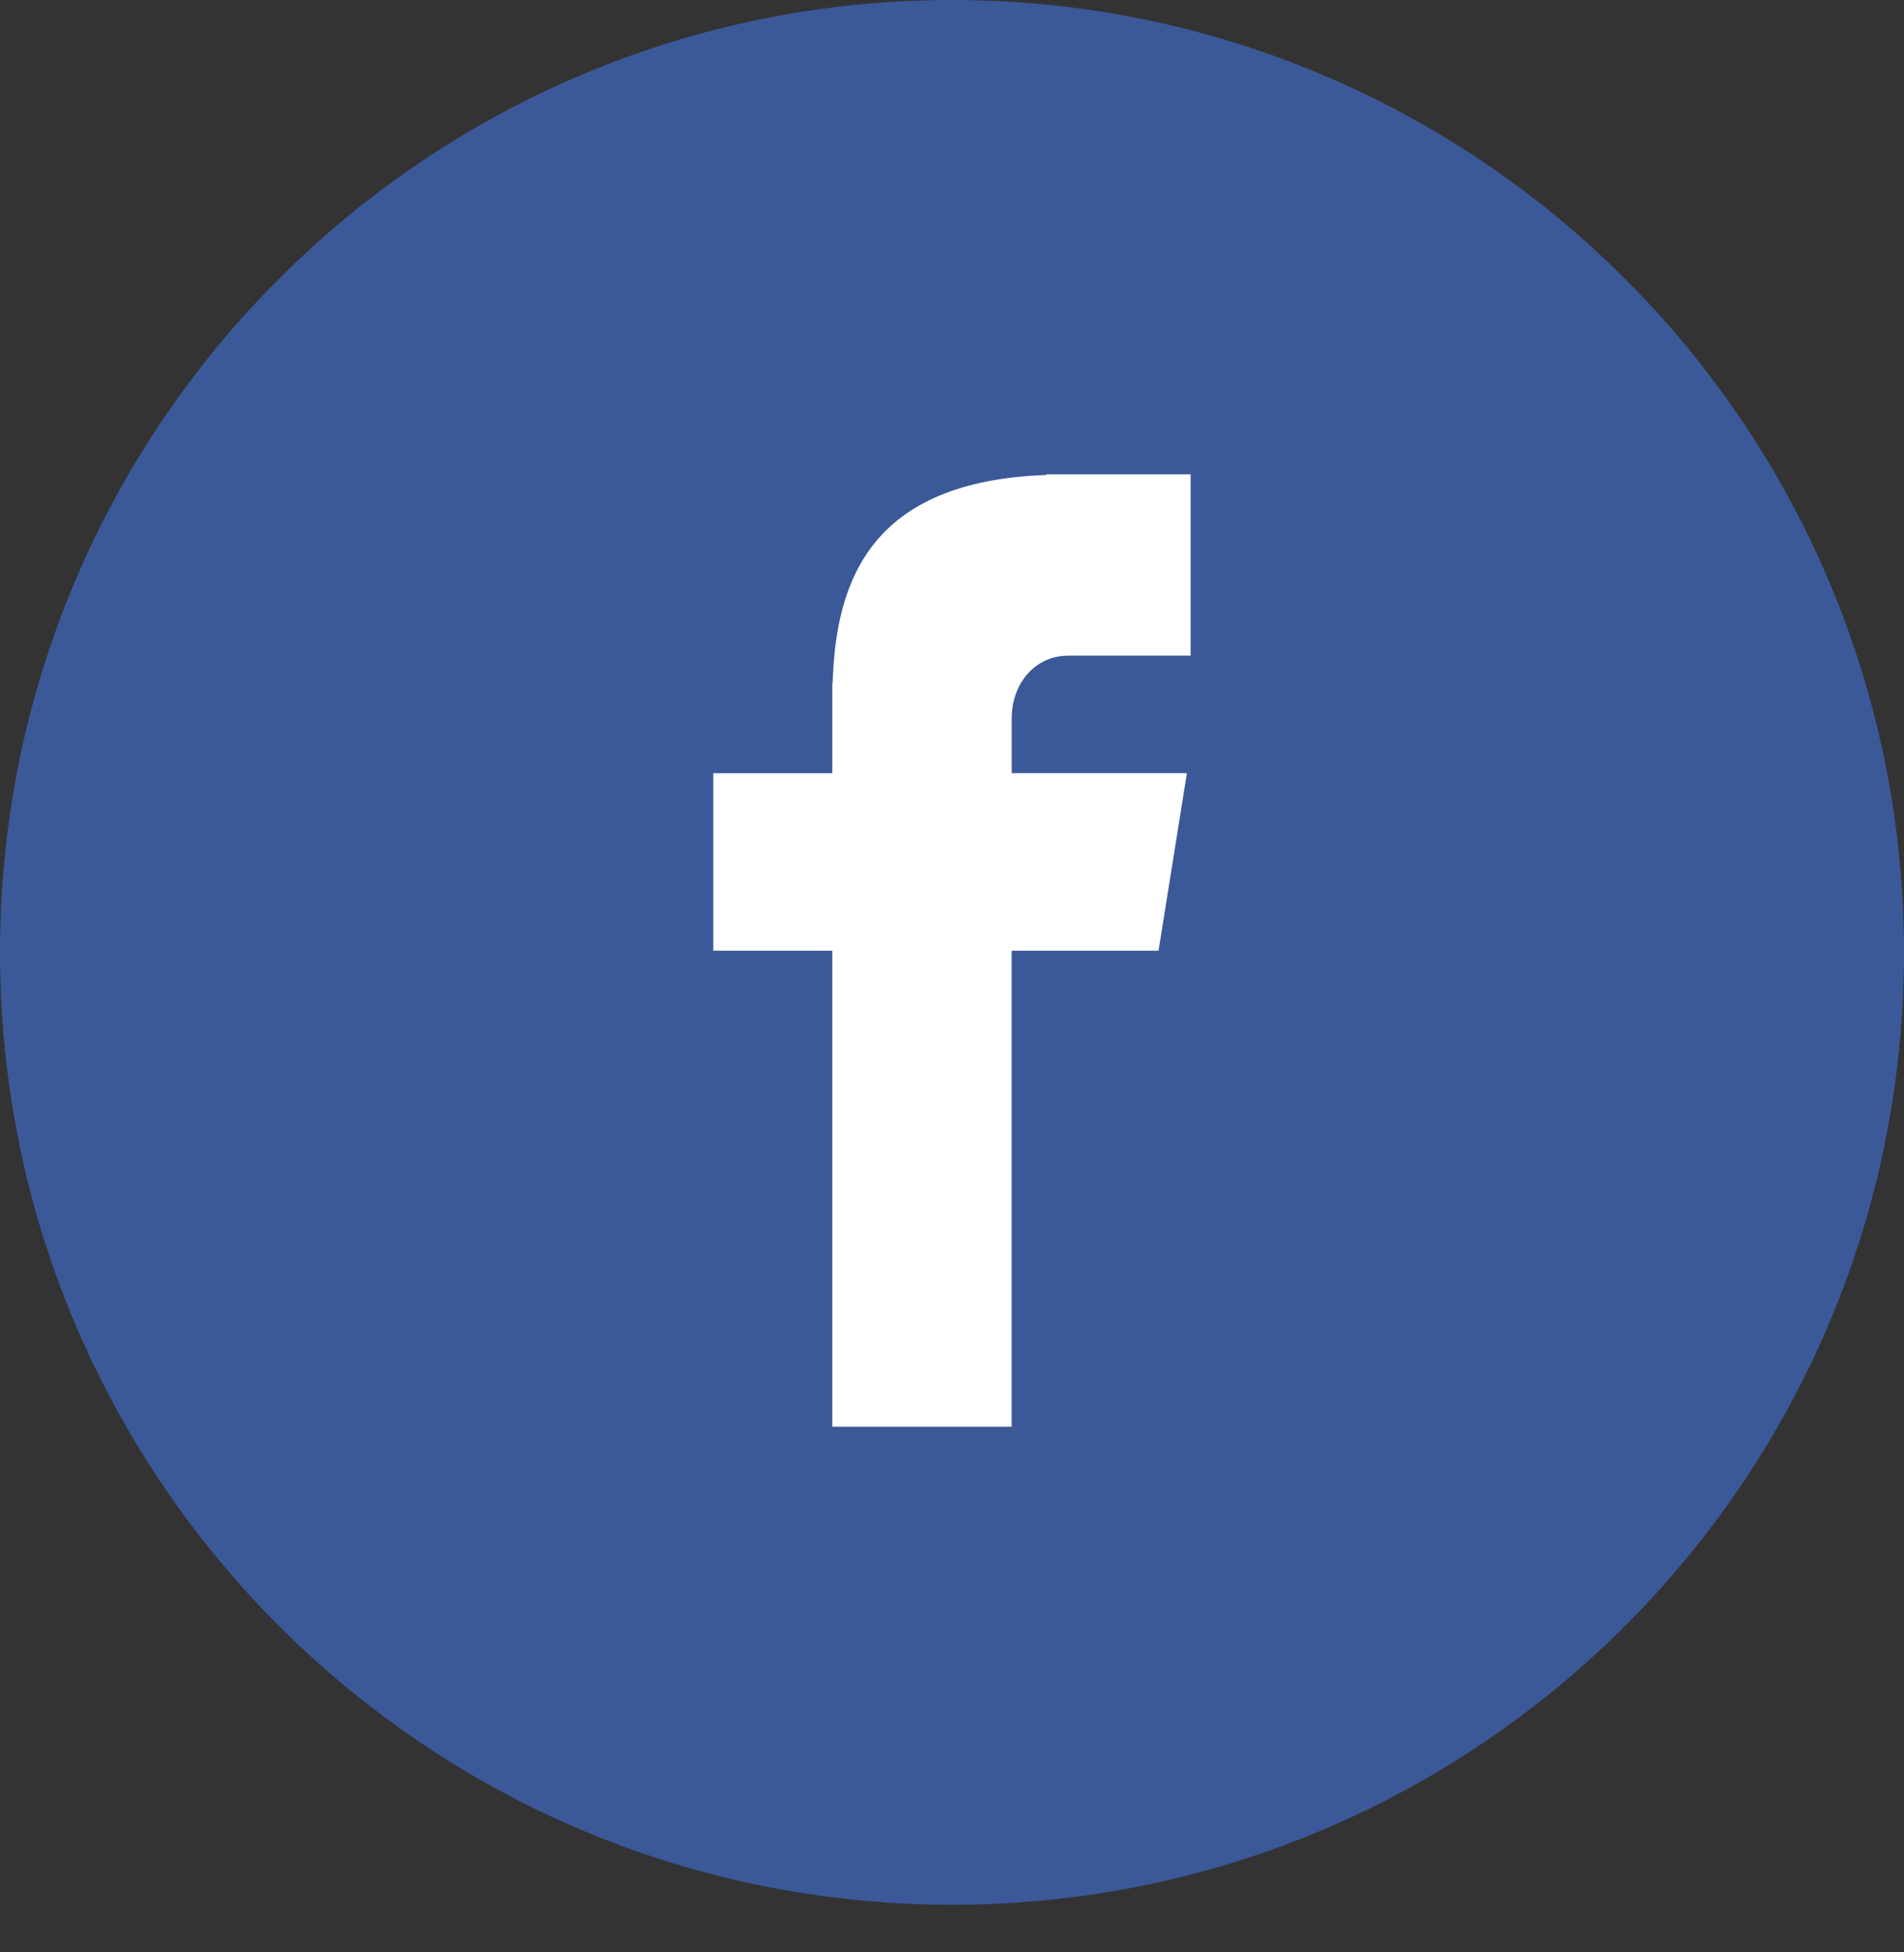 <svg width="40" height="41" viewBox="0 0 40 41" fill="none" xmlns="http://www.w3.org/2000/svg"><rect x="0" y="0" width="40" height="41" fill="#333333" stroke="none"/><g clip-path="url(#a)"><path d="M20 0c11.046 0 20 8.955 20 20 0 11.046-8.954 20-20 20S0 31.046 0 20C0 8.955 8.954 0 20 0Z" fill="#3B5998"/><path d="M22.435 13.769h2.578V9.96h-3.03v.014c-3.672.13-4.424 2.194-4.49 4.361h-.008v1.902h-2.5v3.728h2.5v9.995h3.768v-9.995h3.086l.596-3.729h-3.681V15.09c0-.733.487-1.32 1.181-1.32Z" fill="#fff"/></g><defs><clipPath id="a"><path fill="#fff" d="M0 0h40v40H0z"/></clipPath></defs></svg>